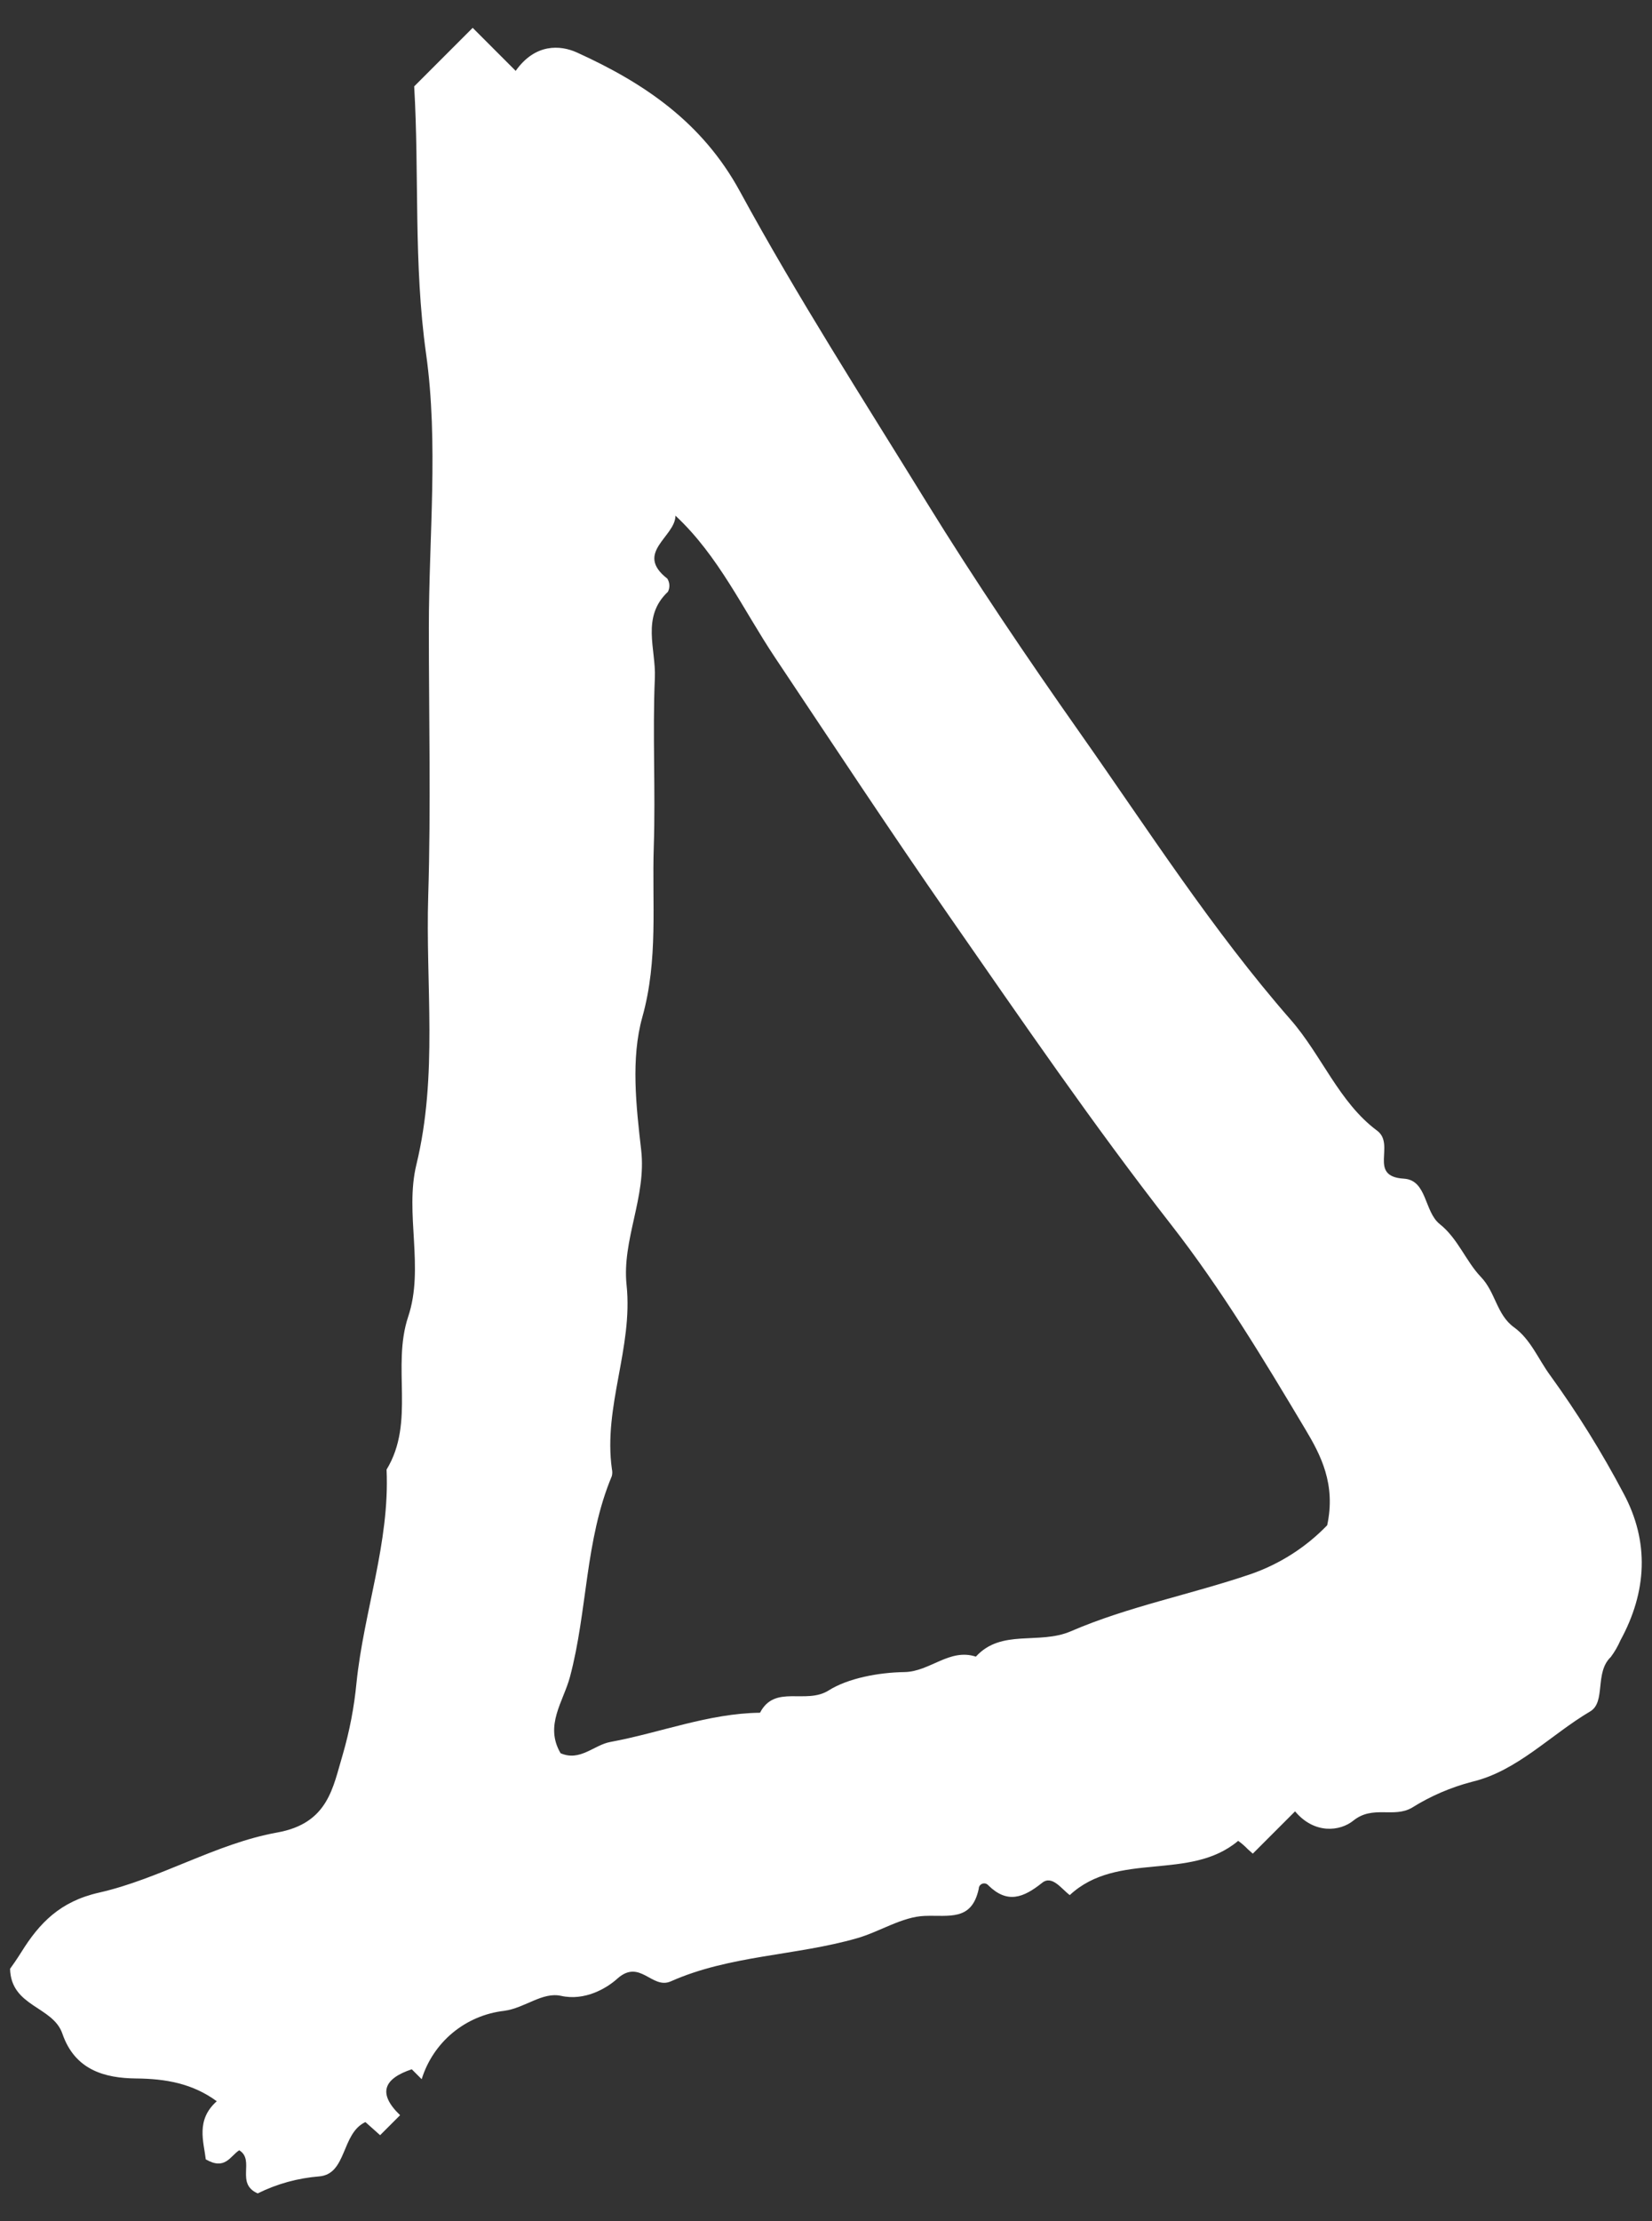 <svg width="32" height="43" viewBox="0 0 32 43" fill="none" xmlns="http://www.w3.org/2000/svg">
<rect x="0" y="0" width="32" height="43" fill="#333333" stroke="none"/>
<path d="M25.086 35.065L24.267 35.884C24.235 35.855 24.203 35.825 24.17 35.797C24.113 35.738 24.051 35.684 23.984 35.636C23.043 36.428 21.649 35.824 20.722 36.686C20.563 36.57 20.381 36.292 20.186 36.449C19.823 36.739 19.513 36.857 19.147 36.5C19.133 36.483 19.115 36.471 19.094 36.464C19.073 36.458 19.051 36.458 19.031 36.465C19.01 36.472 18.992 36.485 18.979 36.502C18.966 36.52 18.959 36.541 18.959 36.563C18.823 37.196 18.386 37.071 17.911 37.089C17.47 37.106 17.045 37.394 16.602 37.521C15.413 37.862 14.138 37.848 12.994 38.356C12.626 38.519 12.397 37.907 11.954 38.307C11.749 38.492 11.327 38.739 10.869 38.637C10.503 38.556 10.169 38.873 9.765 38.927C9.399 38.969 9.053 39.116 8.769 39.351C8.486 39.585 8.277 39.898 8.168 40.25L7.976 40.058C7.441 40.237 7.304 40.518 7.75 40.947C7.621 41.076 7.493 41.204 7.363 41.334L7.078 41.08C6.608 41.299 6.723 42.088 6.182 42.132C5.768 42.165 5.364 42.276 4.992 42.461C4.553 42.269 4.947 41.817 4.634 41.626C4.459 41.737 4.362 42.02 3.986 41.802C3.947 41.463 3.788 41.041 4.199 40.677C3.733 40.335 3.215 40.241 2.636 40.236C2.028 40.23 1.45 40.073 1.208 39.368C1.025 38.835 0.213 38.851 0.195 38.113C0.228 38.068 0.326 37.929 0.417 37.784C0.763 37.229 1.163 36.809 1.916 36.639C3.095 36.373 4.186 35.687 5.368 35.475C6.364 35.297 6.448 34.598 6.64 33.963C6.771 33.511 6.86 33.049 6.905 32.581C7.047 31.194 7.552 29.86 7.488 28.449C8.049 27.526 7.582 26.463 7.907 25.488C8.223 24.541 7.836 23.49 8.065 22.548C8.487 20.81 8.241 19.072 8.295 17.336C8.348 15.611 8.307 13.883 8.307 12.156C8.307 10.384 8.497 8.585 8.253 6.847C8.008 5.101 8.123 3.376 8.023 1.672L9.156 0.539L9.989 1.372C10.369 0.834 10.858 0.873 11.173 1.015C12.47 1.604 13.6 2.361 14.332 3.704C15.449 5.755 16.717 7.725 17.944 9.716C18.886 11.243 19.895 12.733 20.919 14.188C22.238 16.061 23.483 18.005 25.002 19.742C25.598 20.423 25.94 21.343 26.674 21.887C27.04 22.158 26.488 22.774 27.193 22.817C27.646 22.845 27.584 23.455 27.889 23.697C28.241 23.976 28.396 24.418 28.684 24.718C28.973 25.018 28.987 25.449 29.329 25.696C29.65 25.928 29.798 26.313 30.027 26.624C30.553 27.35 31.027 28.112 31.446 28.905C31.955 29.848 31.901 30.816 31.389 31.754C31.339 31.869 31.276 31.977 31.202 32.077C30.882 32.381 31.112 32.948 30.802 33.131C30.034 33.584 29.389 34.286 28.513 34.493C28.103 34.6 27.712 34.768 27.353 34.993C26.999 35.201 26.594 34.94 26.217 35.243C25.956 35.455 25.458 35.509 25.086 35.065ZM13.084 9.983C13.082 10.393 12.28 10.7 12.927 11.202C12.95 11.24 12.964 11.283 12.966 11.328C12.968 11.372 12.958 11.416 12.938 11.456C12.416 11.946 12.709 12.567 12.685 13.12C12.638 14.208 12.7 15.299 12.664 16.388C12.627 17.488 12.754 18.578 12.442 19.691C12.218 20.491 12.322 21.413 12.42 22.264C12.524 23.175 12.045 23.998 12.137 24.876C12.265 26.088 11.682 27.232 11.853 28.44C11.863 28.485 11.863 28.531 11.851 28.576C11.33 29.818 11.382 31.18 11.041 32.46C10.913 32.941 10.542 33.402 10.859 33.94C11.238 34.104 11.503 33.781 11.822 33.722C12.791 33.544 13.722 33.168 14.722 33.156C15.009 32.6 15.609 33.004 16.052 32.724C16.425 32.488 17.02 32.376 17.518 32.369C18.016 32.361 18.39 31.903 18.903 32.07C19.4 31.526 20.123 31.846 20.743 31.579C21.85 31.1 23.069 30.867 24.229 30.472C24.789 30.277 25.296 29.954 25.708 29.527C25.88 28.734 25.583 28.166 25.287 27.672C24.478 26.317 23.657 24.954 22.689 23.713C21.174 21.772 19.786 19.745 18.382 17.727C17.234 16.077 16.127 14.397 15.01 12.725C14.39 11.795 13.92 10.761 13.084 9.983Z" fill="white"/>
</svg>
